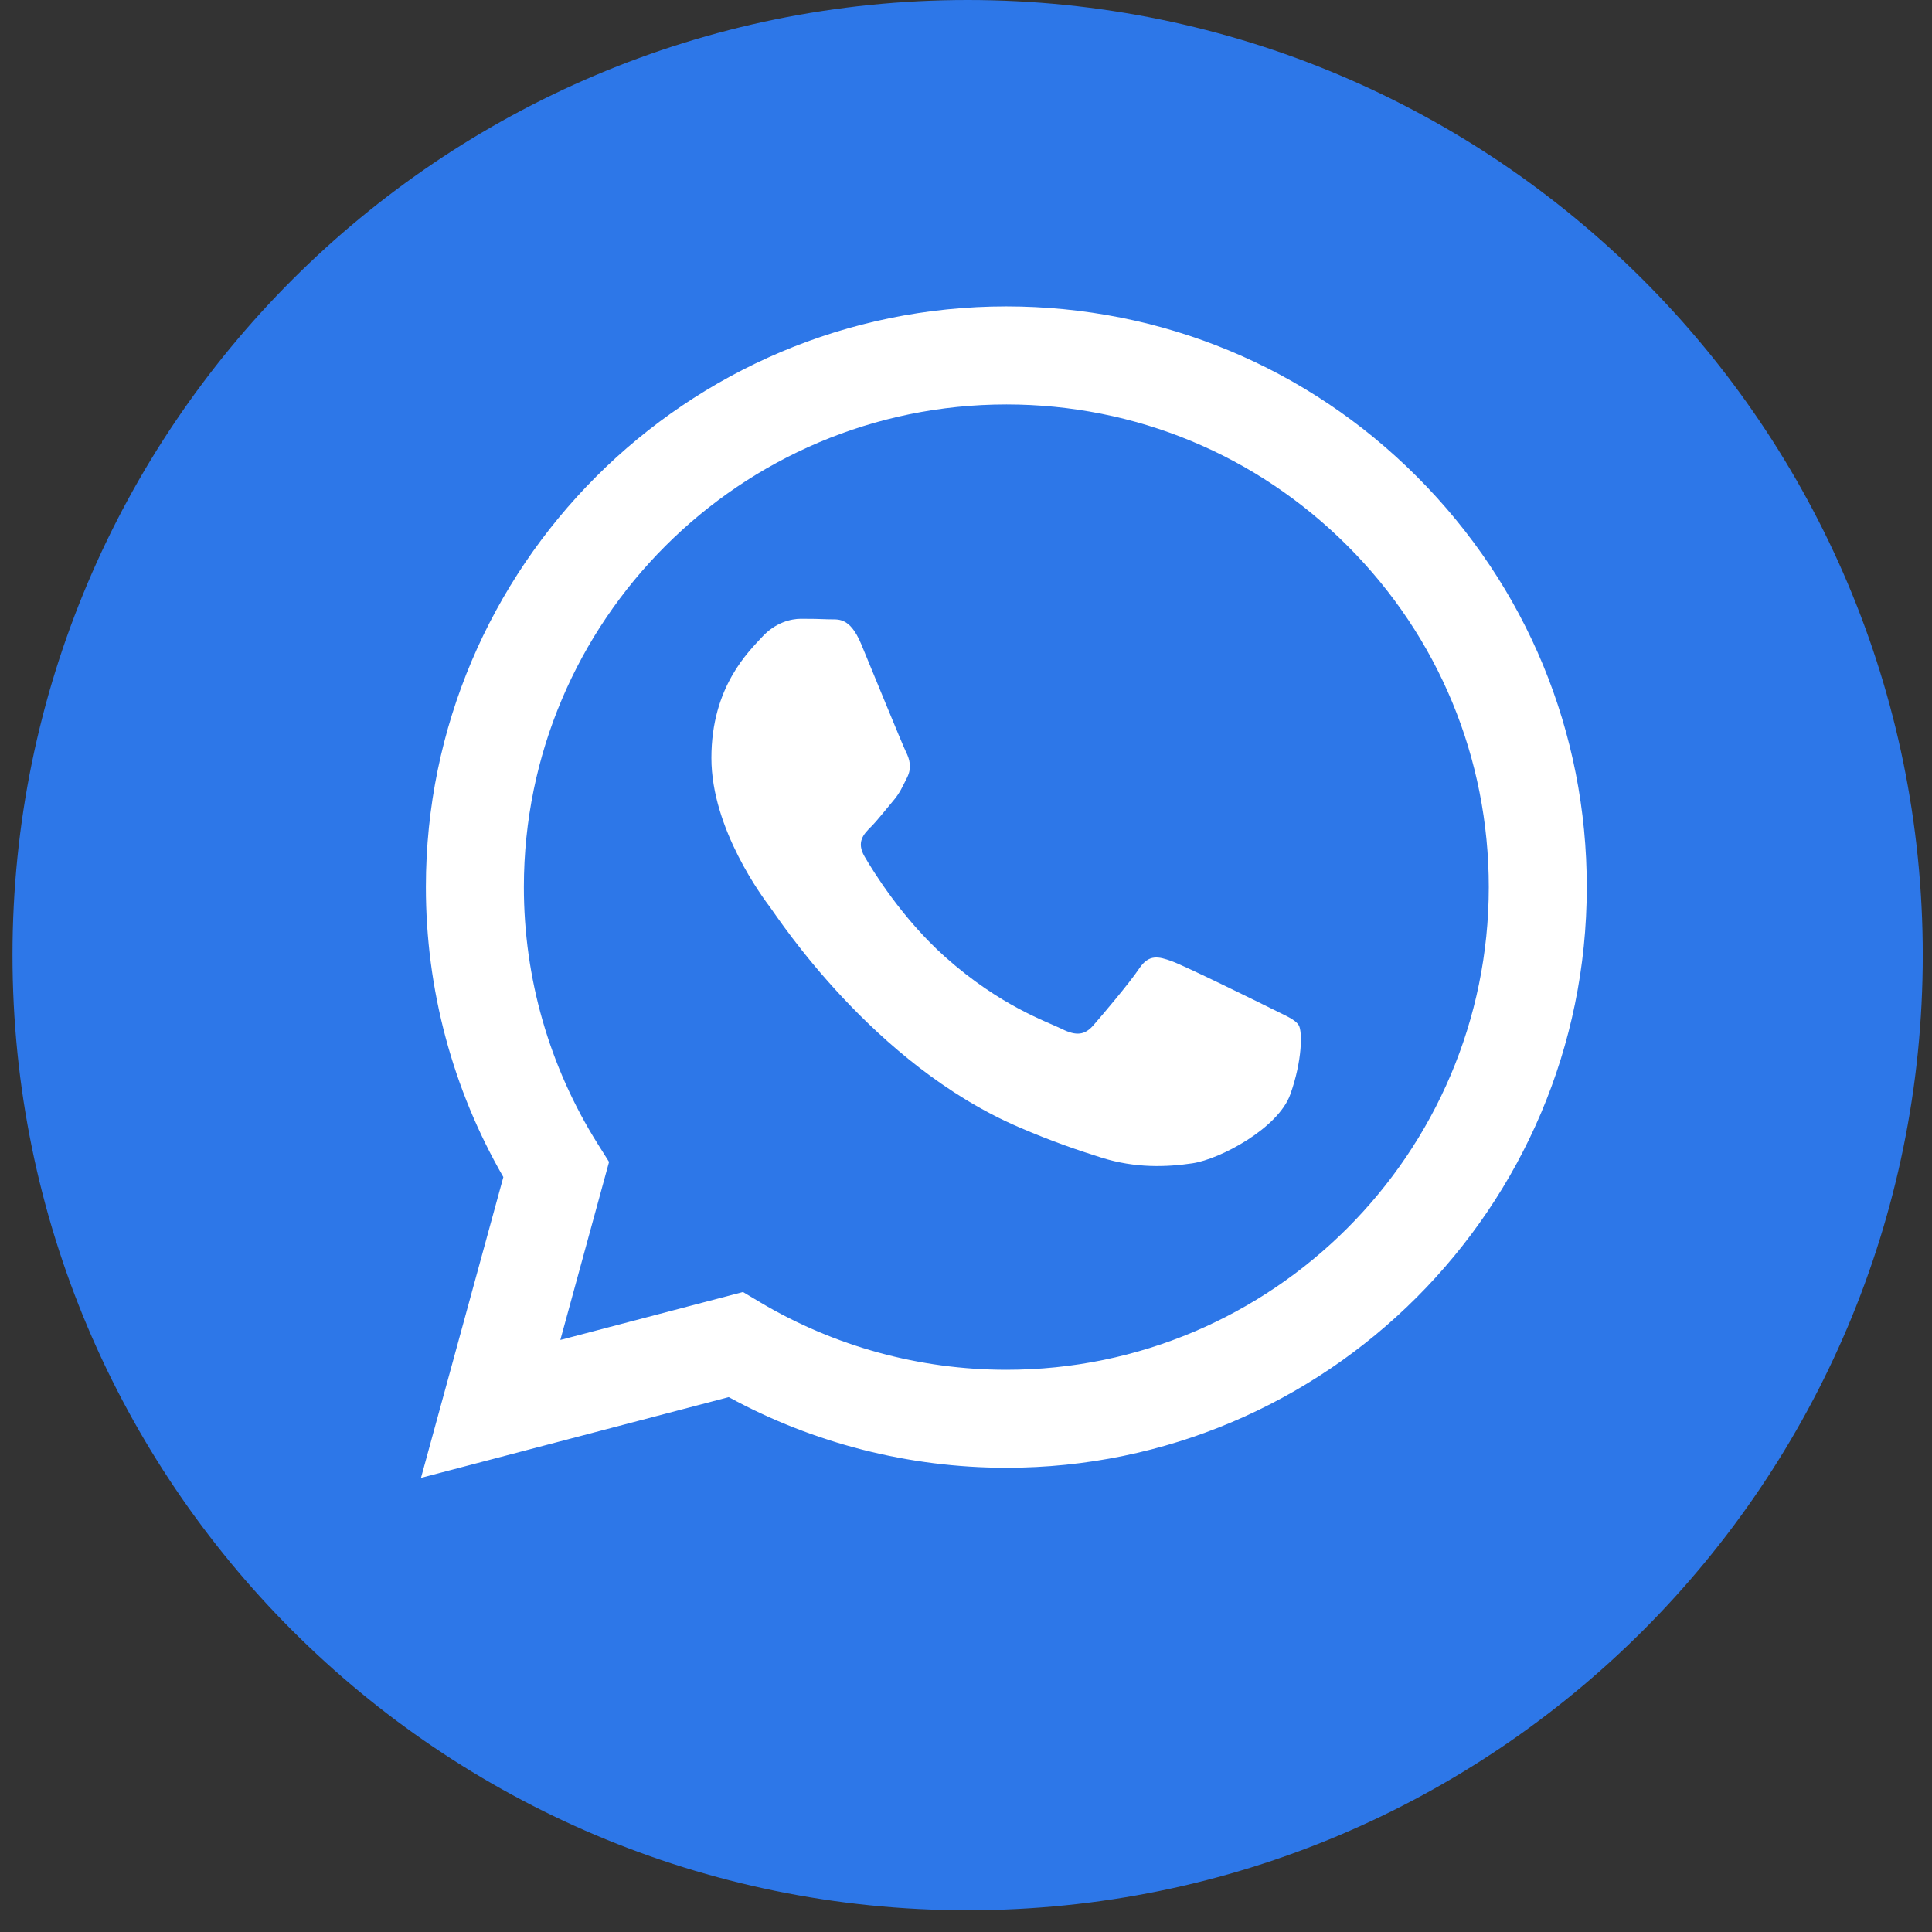 <?xml version="1.0" encoding="UTF-8"?> <svg xmlns="http://www.w3.org/2000/svg" width="32" height="32" viewBox="0 0 32 32" fill="none"><rect x="0" y="0" width="32" height="32" fill="#333333" stroke="none"/><g clip-path="url(#clip0_151_396)"><circle cx="16.028" cy="15.82" r="14.507" fill="white"></circle><path d="M16.671 6.699C12.263 6.699 8.678 10.284 8.677 14.69C8.676 16.2 9.099 17.67 9.898 18.943L10.088 19.245L9.281 22.194L12.306 21.4L12.597 21.574C13.824 22.302 15.231 22.687 16.665 22.688H16.668C21.072 22.688 24.657 19.103 24.659 14.696C24.66 12.561 23.829 10.553 22.321 9.043C20.812 7.532 18.805 6.7 16.671 6.699ZM21.372 18.125C21.172 18.687 20.212 19.199 19.75 19.268C19.337 19.329 18.813 19.355 18.237 19.172C17.889 19.062 17.441 18.914 16.868 18.666C14.457 17.626 12.884 15.199 12.764 15.039C12.644 14.879 11.783 13.737 11.783 12.554C11.783 11.372 12.403 10.791 12.623 10.55C12.844 10.309 13.104 10.249 13.264 10.249C13.424 10.249 13.585 10.251 13.725 10.258C13.872 10.265 14.07 10.202 14.265 10.67C14.465 11.151 14.946 12.334 15.006 12.454C15.066 12.574 15.106 12.714 15.026 12.875C14.945 13.035 14.906 13.135 14.785 13.275C14.665 13.416 14.533 13.588 14.425 13.696C14.305 13.816 14.18 13.946 14.32 14.187C14.46 14.427 14.942 15.214 15.656 15.851C16.574 16.669 17.348 16.923 17.588 17.043C17.829 17.163 17.969 17.143 18.109 16.983C18.249 16.823 18.709 16.281 18.869 16.041C19.029 15.801 19.189 15.841 19.41 15.921C19.63 16.001 20.811 16.582 21.052 16.702C21.292 16.823 21.452 16.883 21.512 16.983C21.572 17.083 21.572 17.564 21.372 18.125Z" fill="#2D77E8"></path><path d="M16.027 0C7.29 0 0.207 7.083 0.207 15.82C0.207 24.557 7.29 31.64 16.027 31.64C24.764 31.64 31.847 24.557 31.847 15.82C31.847 7.083 24.764 0 16.027 0ZM16.668 24.311C16.668 24.311 16.668 24.311 16.668 24.311H16.664C15.055 24.31 13.474 23.907 12.07 23.141L6.973 24.478L8.337 19.496C7.496 18.038 7.053 16.383 7.054 14.689C7.055 9.388 11.369 5.075 16.668 5.075C19.24 5.076 21.654 6.078 23.469 7.895C25.285 9.712 26.284 12.128 26.282 14.697C26.28 19.998 21.967 24.311 16.668 24.311Z" fill="#2D77E8"></path></g><defs><clipPath id="clip0_151_396"><rect width="31.64" height="31.64" fill="white" transform="translate(0.207)"></rect></clipPath></defs></svg> 